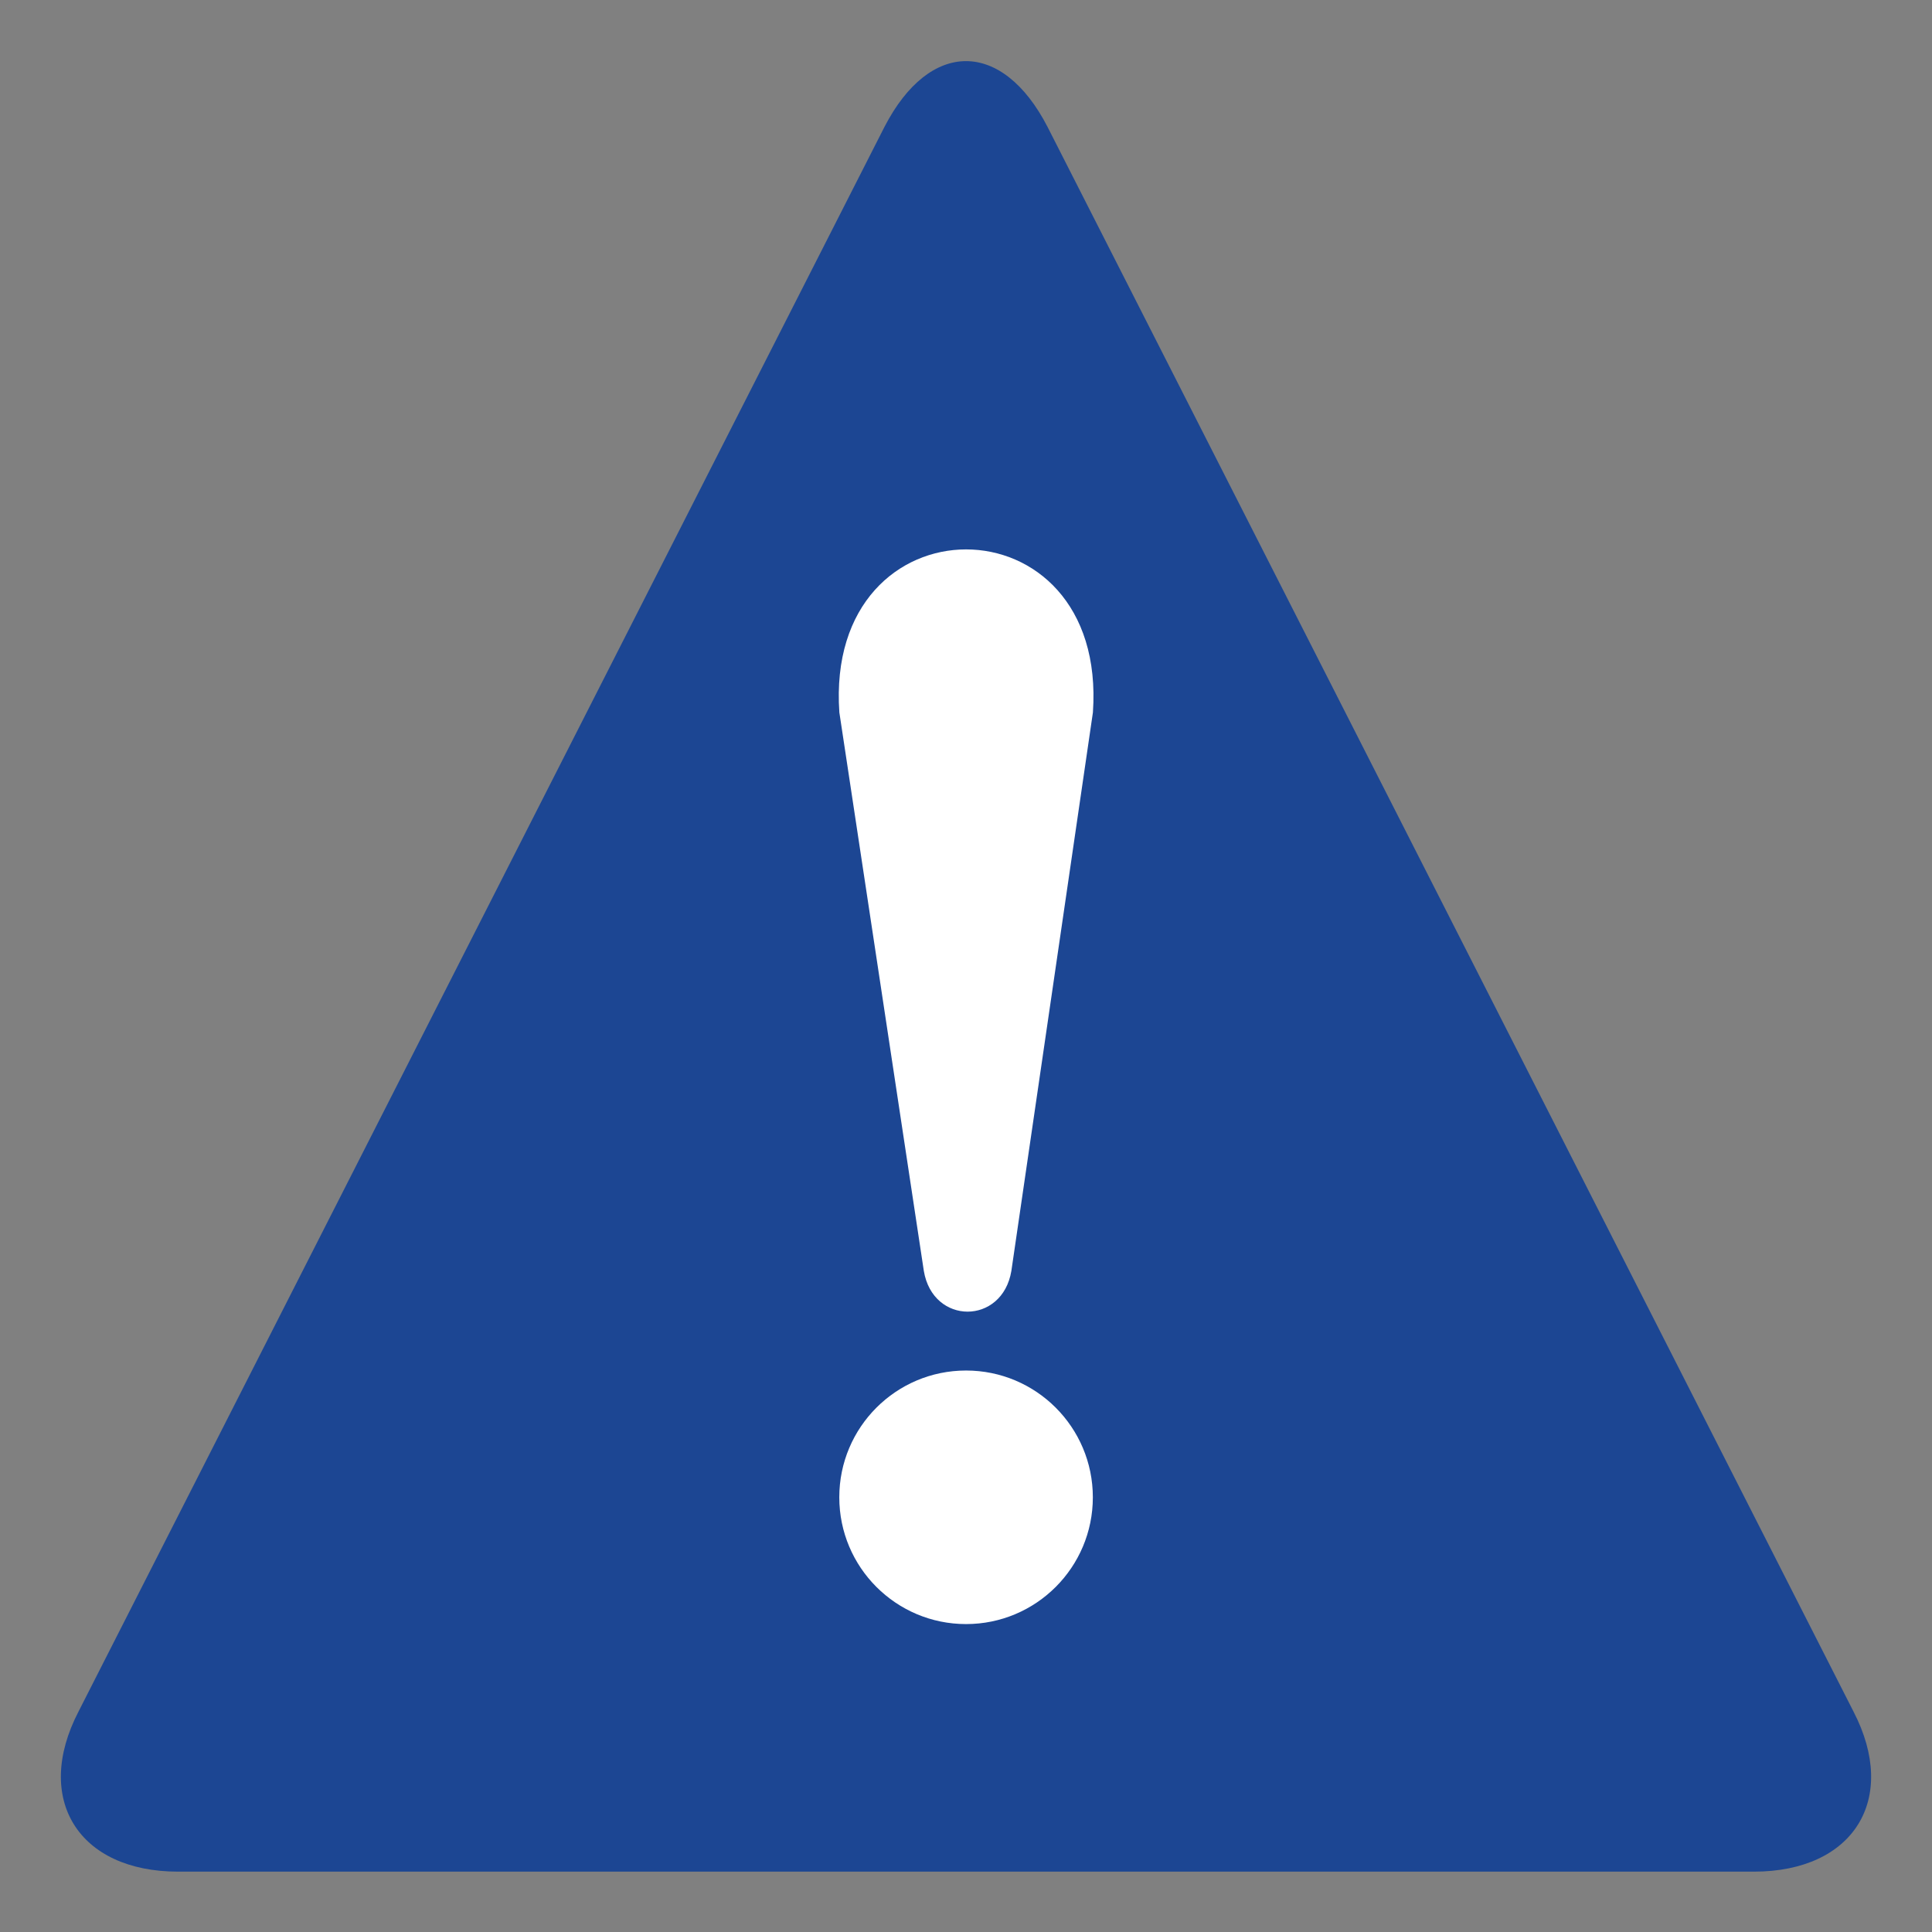 <?xml version="1.0" encoding="UTF-8"?> <svg xmlns="http://www.w3.org/2000/svg" width="29" height="29" viewBox="0 0 29 29" fill="none"><rect x="0" y="0" width="29" height="29" fill="#808080" stroke="none"/><g clip-path="url(#clip0_5442_44632)"><path d="M2.673 28.094C1.178 28.094 0.498 27.006 1.178 25.692L13.277 1.903C13.956 0.589 15.044 0.589 15.723 1.903L27.822 25.692C28.502 27.006 27.822 28.094 26.327 28.094H2.673Z" fill="#1C4693"></path><path d="M12.599 10.694L13.867 19.077C14.003 19.892 15.045 19.892 15.181 19.077L16.405 10.694C16.631 7.431 12.372 7.431 12.599 10.694Z" fill="white"></path><path d="M14.501 24.378C15.552 24.378 16.404 23.526 16.404 22.475C16.404 21.424 15.552 20.572 14.501 20.572C13.45 20.572 12.598 21.424 12.598 22.475C12.598 23.526 13.45 24.378 14.501 24.378Z" fill="white"></path></g><defs><clipPath id="clip0_5442_44632"><rect width="29" height="29" fill="white"></rect></clipPath></defs></svg> 